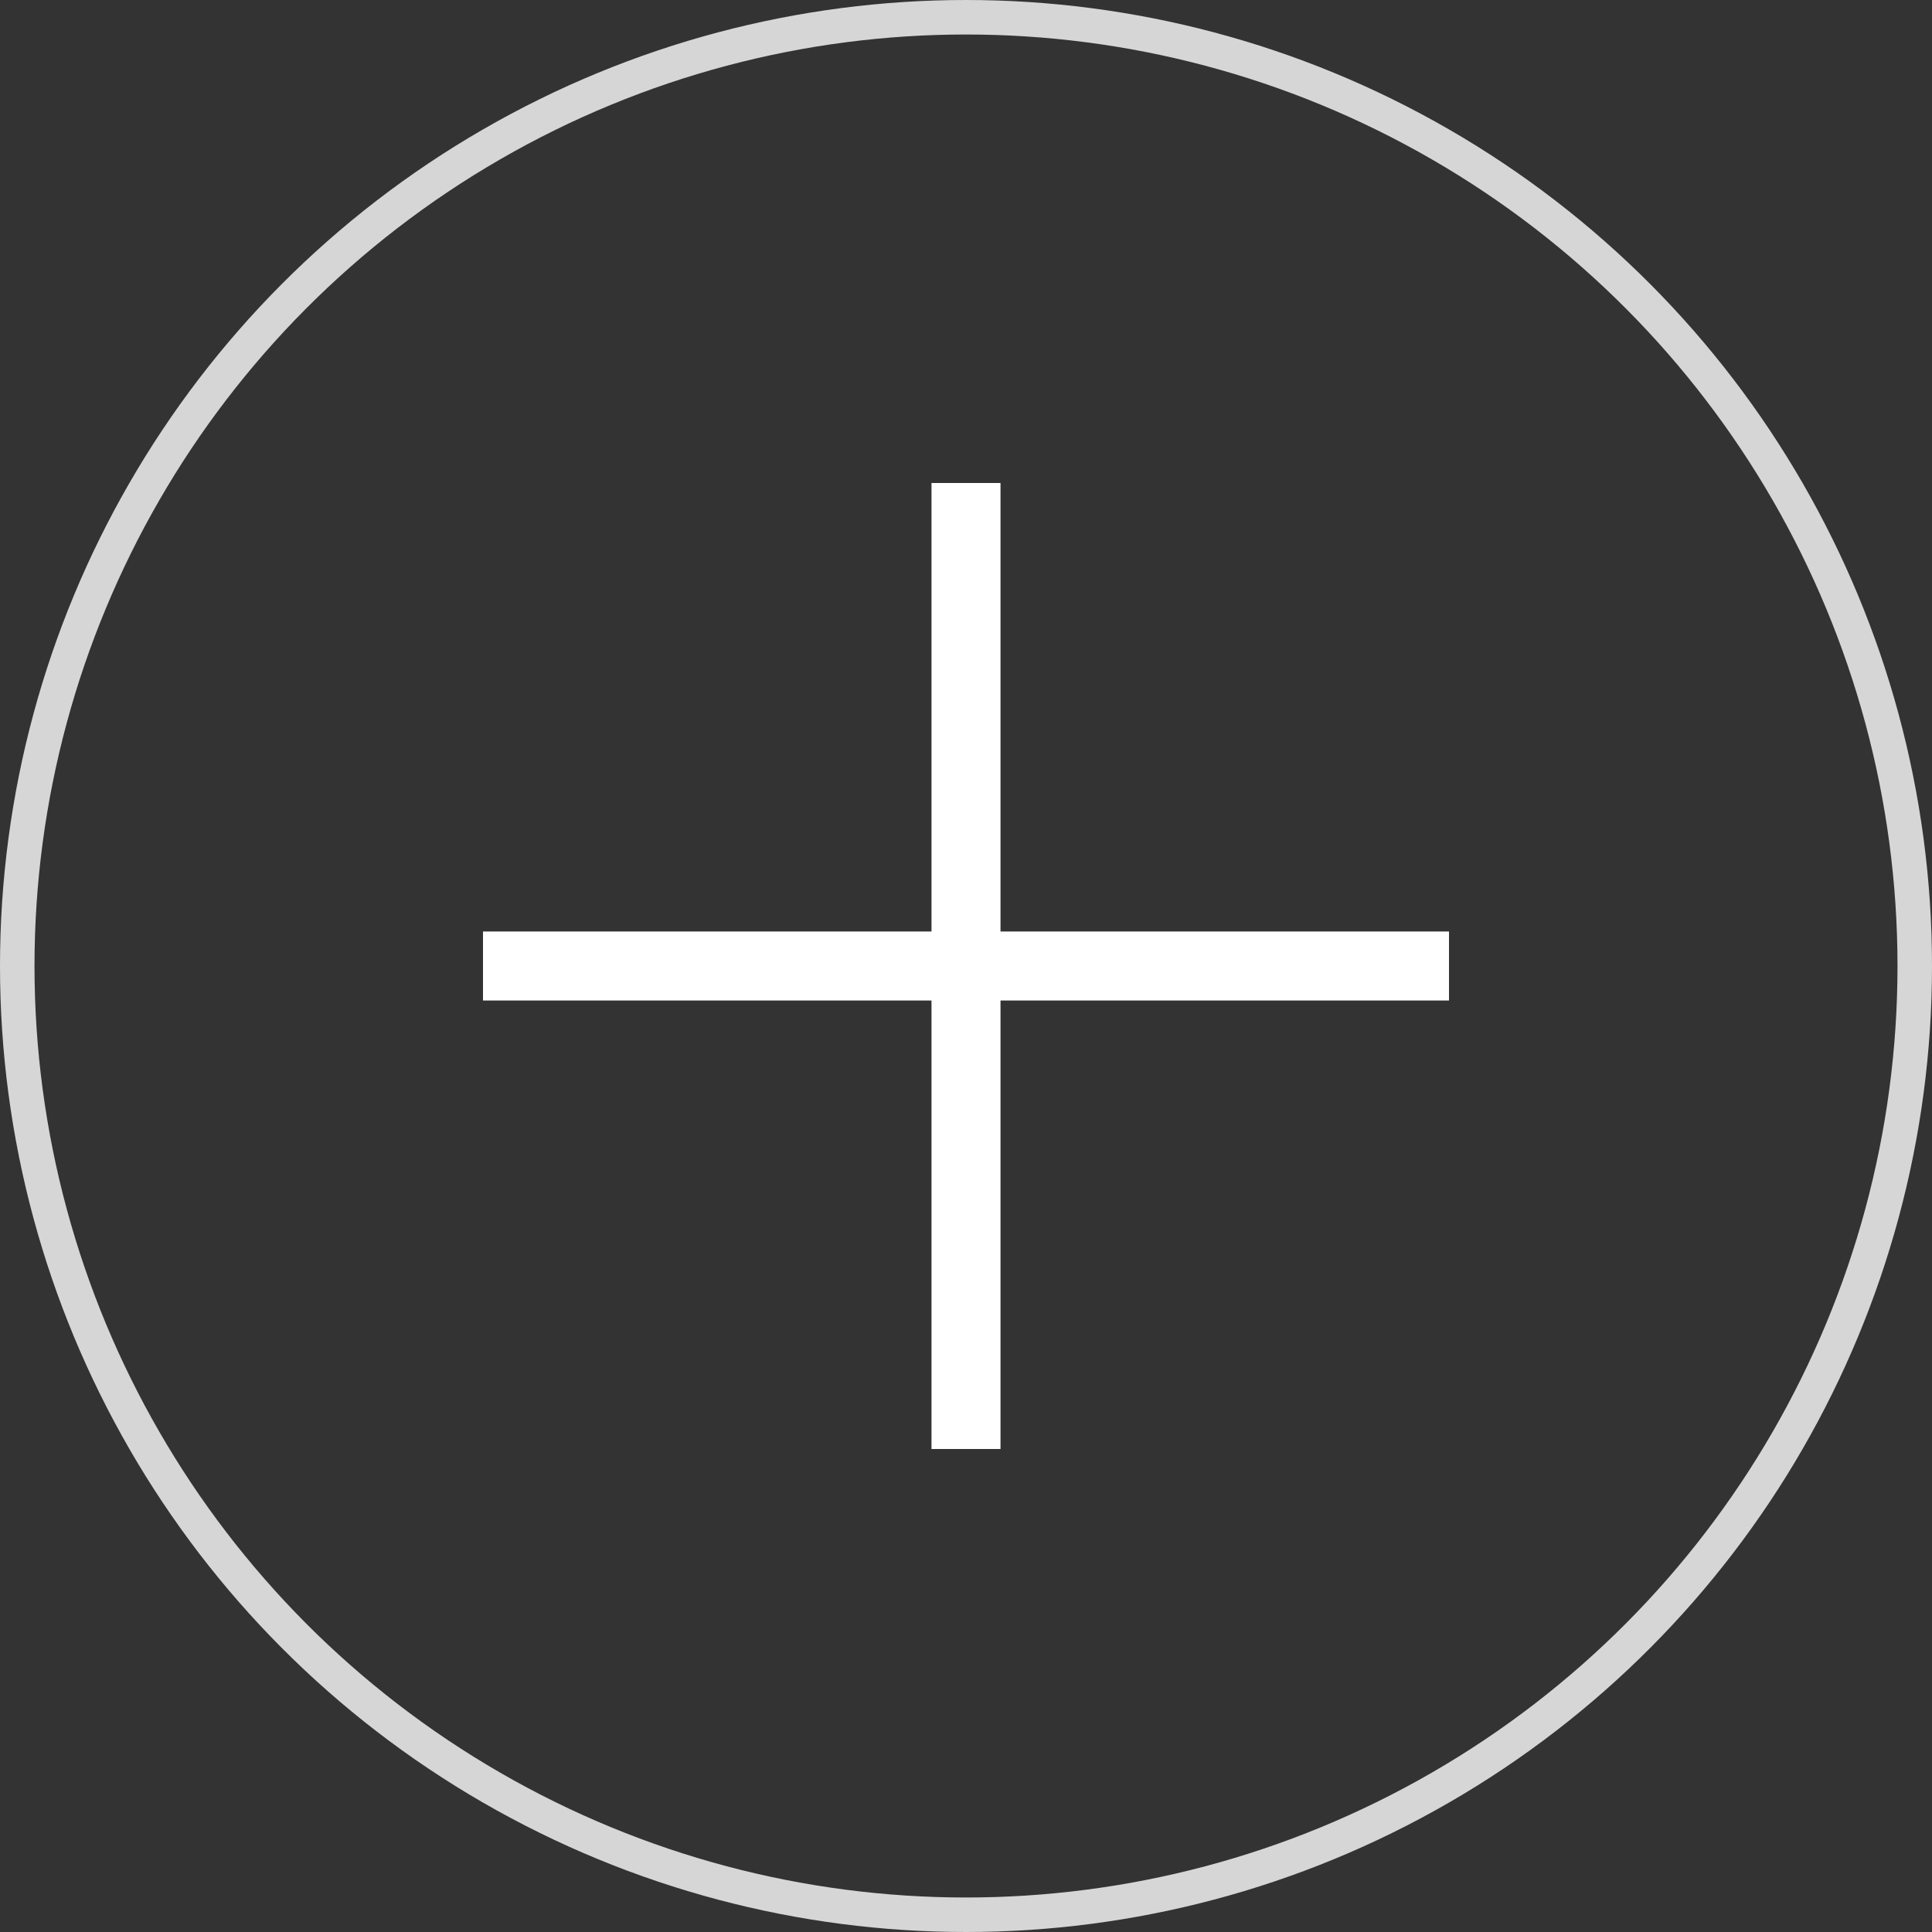<svg width="56" height="56" viewBox="0 0 56 56" fill="none" xmlns="http://www.w3.org/2000/svg">
<rect x="0" y="0" width="56" height="56" fill="#333333" stroke="none"/>
<circle cx="28" cy="28" r="27.5" stroke="white" stroke-opacity="0.8"/>
<path fill-rule="evenodd" clip-rule="evenodd" d="M29 27V14H27V27H14V29H27V42H29V29H42V27H29Z" fill="white"/>
</svg>
